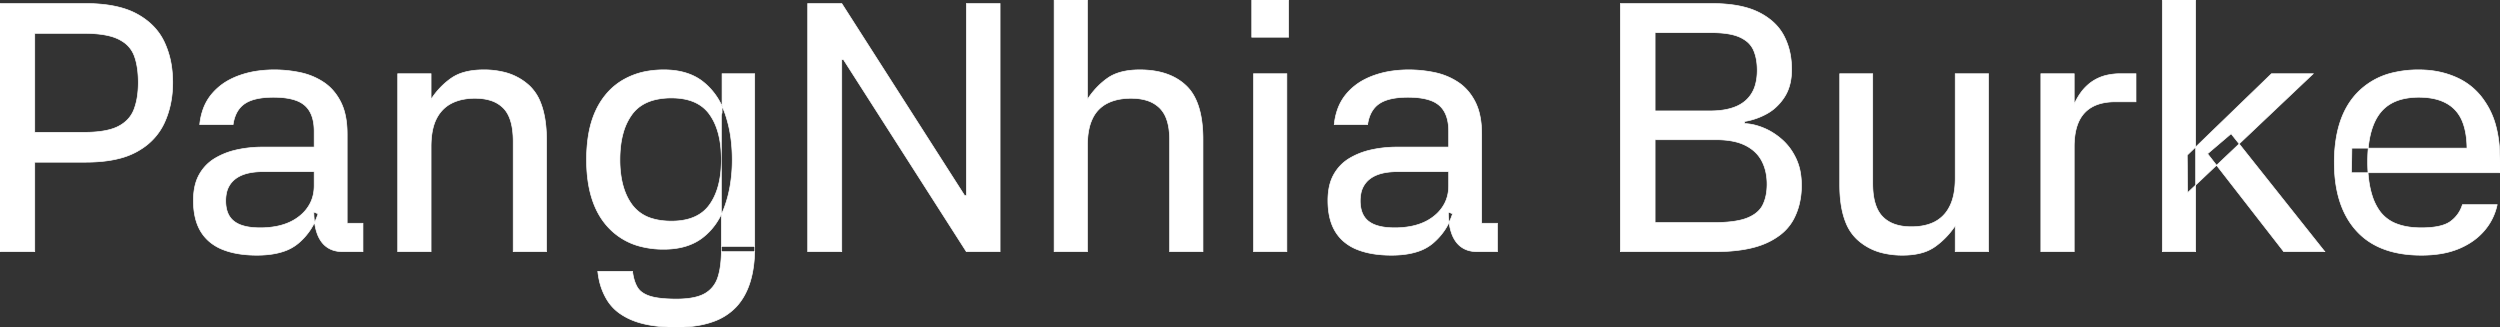 <svg width="3561" height="466.001" viewBox="0 0 3561 466.001" xmlns="http://www.w3.org/2000/svg"><rect x="0" y="0" width="3561" height="466.001" fill="#333333" stroke="none"/><g id="svgGroup" stroke-linecap="round" fill-rule="evenodd" font-size="9pt" stroke="#ffffff" stroke-width="0.25mm" fill="#ffffff" style="stroke:#ffffff;stroke-width:0.25mm;fill:#ffffff"><path d="M 1424.5 5 L 1424.5 358.5 L 1376.5 358.5 L 1201.5 85 L 1199 85 L 1199 358.5 L 1150.5 358.5 L 1150.5 5 L 1199 5 L 1374 278.5 L 1376.5 278.5 L 1376.5 5 L 1424.5 5 Z M 3349.5 246 L 3350 211 L 3514 211 Q 3513.702 188.363 3507.46 173.09 A 51.945 51.945 0 0 0 3496.25 155.75 Q 3481.548 141.048 3455.042 138.876 A 116.911 116.911 0 0 0 3445.5 138.5 A 100.335 100.335 0 0 0 3424.744 140.505 Q 3402.305 145.254 3390 161.25 Q 3372.52 183.974 3372.5 229.894 A 242.676 242.676 0 0 0 3372.5 230 A 204.709 204.709 0 0 0 3374.02 255.857 Q 3375.652 268.632 3379.035 279.048 A 77.254 77.254 0 0 0 3389.75 300.75 A 52.767 52.767 0 0 0 3415.063 319.281 Q 3424.303 322.665 3435.829 323.855 A 128.412 128.412 0 0 0 3449 324.5 Q 3473.003 324.5 3485.657 318.293 A 32.566 32.566 0 0 0 3490 315.75 A 45.446 45.446 0 0 0 3506.931 293.175 A 56.436 56.436 0 0 0 3507.5 291.5 L 3557 291.5 Q 3552.5 312.5 3538.5 328.75 Q 3524.5 345 3502.25 354.25 A 114.436 114.436 0 0 1 3478.02 361.151 Q 3466.715 363.133 3453.827 363.443 A 200.977 200.977 0 0 1 3449 363.5 Q 3402.414 363.5 3373.034 343.232 A 95.235 95.235 0 0 1 3356.5 328.75 Q 3328.599 297.97 3325.411 245.42 A 229.935 229.935 0 0 1 3325 231.5 A 208.182 208.182 0 0 1 3328.232 193.578 Q 3335.09 156.609 3356.5 133.5 A 102.608 102.608 0 0 1 3409.801 103.337 A 156.446 156.446 0 0 1 3445.5 99.5 Q 3477.5 99.5 3503.5 112.5 A 92.814 92.814 0 0 1 3537.869 142.426 A 119.259 119.259 0 0 1 3545.25 154.25 A 113.889 113.889 0 0 1 3555.448 180.704 Q 3558.831 193.862 3560.153 209.475 A 249.52 249.52 0 0 1 3561 230.5 L 3561 246 L 3349.5 246 Z M 1549 206.5 L 1549 358.5 L 1501.5 358.5 L 1501.5 0 L 1549 0 L 1549 141.5 A 111.786 111.786 0 0 1 1569.429 117.757 A 101.895 101.895 0 0 1 1577.75 111.25 Q 1594.5 99.5 1623.5 99.5 Q 1666 99.5 1689.75 122.25 Q 1712.619 144.156 1713.467 194.572 A 233.426 233.426 0 0 1 1713.5 198.5 L 1713.5 358.5 L 1666 358.5 L 1666 199 A 108.661 108.661 0 0 0 1664.893 182.907 Q 1663.654 174.663 1661.032 168.099 A 41.303 41.303 0 0 0 1652 154 A 44.604 44.604 0 0 0 1633.456 143.076 Q 1626.412 140.865 1617.893 140.243 A 94.723 94.723 0 0 0 1611 140 A 91.074 91.074 0 0 0 1595.258 141.292 Q 1586.095 142.901 1578.505 146.51 A 56.542 56.542 0 0 0 1577.5 147 A 46.401 46.401 0 0 0 1556.254 168.743 A 60.138 60.138 0 0 0 1556.25 168.75 A 64.28 64.28 0 0 0 1551.326 183.092 Q 1549.8 189.904 1549.275 197.856 A 131.365 131.365 0 0 0 1549 206.5 Z M 614 209 L 614 358.5 L 566.5 358.5 L 566.5 105 L 614 105 L 614 141.5 A 109.018 109.018 0 0 1 636.55 116.097 A 101.618 101.618 0 0 1 643 111.25 A 60.627 60.627 0 0 1 661.221 102.914 Q 673.367 99.5 689 99.5 A 119.875 119.875 0 0 1 716.305 102.438 A 81.356 81.356 0 0 1 754.25 122.25 A 65.488 65.488 0 0 1 769.923 145.987 Q 777.964 165.959 778.466 195.956 A 241.438 241.438 0 0 1 778.5 200 L 778.5 358.5 L 731 358.5 L 731 201.5 A 124.93 124.93 0 0 0 729.972 184.855 Q 727.24 164.604 717.25 154.25 A 43.561 43.561 0 0 0 698.575 143.028 Q 688.945 140 676.5 140 A 87.81 87.81 0 0 0 660.557 141.375 Q 650.902 143.158 643 147.25 Q 629 154.5 621.5 169.5 Q 615.809 180.882 614.436 197.733 A 138.935 138.935 0 0 0 614 209 Z M 2785 254 L 2785 105 L 2832.5 105 L 2832.5 358.5 L 2785 358.5 L 2785 321.5 Q 2773 339.5 2756 351.5 A 60.242 60.242 0 0 1 2737.426 360.113 Q 2729.256 362.415 2719.522 363.153 A 126.135 126.135 0 0 1 2710 363.5 A 118.626 118.626 0 0 1 2682.695 360.53 A 81.065 81.065 0 0 1 2644.75 340.5 A 66.578 66.578 0 0 1 2629.049 316.614 Q 2621.034 296.688 2620.533 267.002 A 237.194 237.194 0 0 1 2620.5 263 L 2620.5 105 L 2667.5 105 L 2667.5 261.5 Q 2667.5 294 2681.5 308.5 Q 2693.955 321.4 2716.699 322.823 A 92.884 92.884 0 0 0 2722.5 323 A 91.633 91.633 0 0 0 2737.65 321.815 Q 2746.107 320.396 2753.1 317.279 A 53.115 53.115 0 0 0 2756.25 315.75 A 47.882 47.882 0 0 0 2775.463 297.049 A 60.206 60.206 0 0 0 2777.5 293.25 Q 2785 278 2785 254 Z M 517 318 L 517 358.5 L 488.5 358.5 A 45.57 45.57 0 0 1 475.873 356.846 A 33.29 33.29 0 0 1 458 344.5 A 45.759 45.759 0 0 1 451.531 331.961 Q 447.444 320.192 447.023 303.108 A 156.17 156.17 0 0 1 447 302 L 453 304.5 Q 445 329.5 425 346.5 A 63.698 63.698 0 0 1 403.863 358.121 Q 394.423 361.31 382.87 362.608 A 151.259 151.259 0 0 1 366 363.5 A 169.924 169.924 0 0 1 344.081 362.164 Q 328.853 360.181 316.75 355.25 A 66.954 66.954 0 0 1 297.634 343.638 A 59.626 59.626 0 0 1 286 329.75 Q 275.5 312.5 275.5 285.5 A 97.063 97.063 0 0 1 276.759 269.419 Q 278.262 260.476 281.562 253.111 A 54.95 54.95 0 0 1 283.75 248.75 Q 292 234 306.25 225.5 A 102.364 102.364 0 0 1 333.409 214.33 A 117.474 117.474 0 0 1 338 213.25 Q 355.5 209.5 374 209.5 L 447.5 209.5 L 447.5 187 Q 447.5 170.652 441.834 159.97 A 34.393 34.393 0 0 0 434.25 150.25 A 38.028 38.028 0 0 0 422.447 143.352 Q 409.741 138.5 389.5 138.5 Q 363.875 138.5 350.406 146.532 A 35.9 35.9 0 0 0 348.5 147.75 Q 335.311 156.787 332.144 176.561 A 70.296 70.296 0 0 0 332 177.5 L 284.5 177.5 A 89.843 89.843 0 0 1 289.371 155.406 A 71.255 71.255 0 0 1 301 134.75 A 83.697 83.697 0 0 1 327.86 113.172 A 104.442 104.442 0 0 1 338.25 108.5 A 131.125 131.125 0 0 1 368.063 100.985 A 170.671 170.671 0 0 1 391 99.5 Q 409 99.5 427.25 103.25 Q 445.5 107 460.75 117 Q 476 127 485.25 145 A 76.336 76.336 0 0 1 491.573 162.664 Q 494.5 175.25 494.5 191 L 494.5 318 L 517 318 Z M 2133 318 L 2133 358.5 L 2104.5 358.5 A 45.57 45.57 0 0 1 2091.873 356.846 A 33.29 33.29 0 0 1 2074 344.5 A 45.759 45.759 0 0 1 2067.531 331.961 Q 2063.444 320.192 2063.023 303.108 A 156.17 156.17 0 0 1 2063 302 L 2069 304.5 Q 2061 329.5 2041 346.5 A 63.698 63.698 0 0 1 2019.863 358.121 Q 2010.423 361.31 1998.87 362.608 A 151.259 151.259 0 0 1 1982 363.5 A 169.924 169.924 0 0 1 1960.081 362.164 Q 1944.853 360.181 1932.75 355.25 A 66.954 66.954 0 0 1 1913.634 343.638 A 59.626 59.626 0 0 1 1902 329.75 Q 1891.5 312.5 1891.5 285.5 A 97.063 97.063 0 0 1 1892.759 269.419 Q 1894.262 260.476 1897.562 253.111 A 54.95 54.95 0 0 1 1899.75 248.75 Q 1908 234 1922.25 225.5 A 102.364 102.364 0 0 1 1949.409 214.33 A 117.474 117.474 0 0 1 1954 213.25 Q 1971.5 209.5 1990 209.5 L 2063.5 209.5 L 2063.5 187 Q 2063.5 170.652 2057.834 159.97 A 34.393 34.393 0 0 0 2050.25 150.25 A 38.028 38.028 0 0 0 2038.447 143.352 Q 2025.741 138.5 2005.5 138.5 Q 1979.875 138.5 1966.406 146.532 A 35.9 35.9 0 0 0 1964.5 147.75 Q 1951.311 156.787 1948.144 176.561 A 70.296 70.296 0 0 0 1948 177.5 L 1900.5 177.5 A 89.843 89.843 0 0 1 1905.371 155.406 A 71.255 71.255 0 0 1 1917 134.75 A 83.697 83.697 0 0 1 1943.86 113.172 A 104.442 104.442 0 0 1 1954.25 108.5 A 131.125 131.125 0 0 1 1984.063 100.985 A 170.671 170.671 0 0 1 2007 99.5 Q 2025 99.5 2043.25 103.25 Q 2061.5 107 2076.75 117 Q 2092 127 2101.25 145 A 76.336 76.336 0 0 1 2107.573 162.664 Q 2110.5 175.25 2110.5 191 L 2110.5 318 L 2133 318 Z M 2308 358.5 L 2308 5 L 2438 5 A 229.412 229.412 0 0 1 2464.021 6.382 Q 2476.706 7.834 2487.337 10.811 A 100.552 100.552 0 0 1 2504.5 17.25 A 92.74 92.74 0 0 1 2523.743 29.644 A 71.338 71.338 0 0 1 2540.75 50.5 A 94.384 94.384 0 0 1 2550.901 82.447 A 120.994 120.994 0 0 1 2552 99 A 89.002 89.002 0 0 1 2550.341 116.656 Q 2547.876 128.837 2541.75 138.25 A 73.507 73.507 0 0 1 2526.565 155.352 A 66.284 66.284 0 0 1 2516.25 162.25 A 98.624 98.624 0 0 1 2490.989 171.857 A 90.891 90.891 0 0 1 2485 173 L 2485 176 A 72.578 72.578 0 0 1 2501.641 178.676 A 92.143 92.143 0 0 1 2512 182.25 Q 2526 188 2538.25 198.75 A 79.932 79.932 0 0 1 2554.644 218.904 A 95.625 95.625 0 0 1 2558.25 225.75 A 77.212 77.212 0 0 1 2564.517 245.851 A 105.852 105.852 0 0 1 2566 264 A 112 112 0 0 1 2562.849 291.077 A 91.872 91.872 0 0 1 2554.5 312.75 A 69.25 69.25 0 0 1 2534.636 335.306 A 99.741 99.741 0 0 1 2515.75 346.25 Q 2488.5 358.5 2442 358.5 L 2308 358.5 Z M 0 358.5 L 0 5 L 121.5 5 A 234.17 234.17 0 0 1 149.669 6.588 Q 176.441 9.84 194.75 19.75 Q 222 34.5 234 59.75 A 122.941 122.941 0 0 1 244.582 96.013 A 157.718 157.718 0 0 1 246 117.5 Q 246 149.5 234 175.25 A 87.673 87.673 0 0 1 200.925 212.464 A 109.662 109.662 0 0 1 195 216 A 105.102 105.102 0 0 1 170.198 225.642 Q 158.551 228.656 144.757 229.974 A 239.534 239.534 0 0 1 122 231 L 49.5 231 L 49.5 358.5 L 0 358.5 Z M 2954.5 209 L 2954.5 358.5 L 2907 358.5 L 2907 105 L 2954.5 105 L 2954.5 148.5 A 88.578 88.578 0 0 1 2964.104 131.697 A 65.965 65.965 0 0 1 2980.25 116 A 62.297 62.297 0 0 1 3002.933 106.678 A 87.468 87.468 0 0 1 3020.5 105 L 3042.5 105 L 3042.5 145 L 3013 145 A 85.194 85.194 0 0 0 2996.267 146.538 Q 2986.378 148.521 2978.802 153.059 A 43.977 43.977 0 0 0 2969.25 160.75 Q 2958.13 172.624 2955.393 194.018 A 118.291 118.291 0 0 0 2954.5 209 Z M 3127.5 0 L 3127.5 358.5 L 3080 358.5 L 3080 0 L 3127.5 0 Z M 911.358 350.738 A 129.524 129.524 0 0 0 945.5 355 A 138.038 138.038 0 0 0 947.244 354.989 Q 980.546 354.568 1001.5 338 A 90.435 90.435 0 0 0 1019.63 318.716 A 107.673 107.673 0 0 0 1033 292 A 175.065 175.065 0 0 0 1039.923 264.883 A 218.05 218.05 0 0 0 1043 227.5 A 232 232 0 0 0 1041.474 200.443 A 180.775 180.775 0 0 0 1033 162.5 A 117.826 117.826 0 0 0 1028.075 150.387 A 93.56 93.56 0 0 0 1001.5 116.5 Q 980 99.5 945.5 99.5 A 137.008 137.008 0 0 0 924.458 101.061 A 104.629 104.629 0 0 0 887.25 114 A 90.881 90.881 0 0 0 867.438 129.641 A 103.136 103.136 0 0 0 849 156.75 A 115.228 115.228 0 0 0 844.031 168.936 Q 839.524 182.026 837.398 197.629 A 221.601 221.601 0 0 0 835.5 227.5 Q 835.5 289 864.75 322 A 93.89 93.89 0 0 0 911.358 350.738 Z M 1027.5 351 L 1075 351 A 239.376 239.376 0 0 1 1075.009 353.081 Q 1075.009 409.023 1048.5 437.25 A 82.352 82.352 0 0 1 1015.725 458.123 Q 1002.401 462.923 985.922 464.798 A 198.577 198.577 0 0 1 963.5 466 A 249.429 249.429 0 0 1 938.745 464.848 Q 916.75 462.648 901 456.25 A 90.051 90.051 0 0 1 883.563 446.967 A 64.984 64.984 0 0 1 865.5 428.5 A 90.409 90.409 0 0 1 853.463 398.827 A 112.367 112.367 0 0 1 851.5 386.5 L 901 386.5 Q 902.386 398.515 906.763 407.114 A 43.253 43.253 0 0 0 907.5 408.5 A 24.741 24.741 0 0 0 915.361 416.923 Q 918.547 419.099 922.657 420.726 A 49.544 49.544 0 0 0 925.5 421.75 A 67.046 67.046 0 0 0 934.666 423.968 Q 944.58 425.712 958.72 425.959 A 273.864 273.864 0 0 0 963.5 426 A 147.399 147.399 0 0 0 977.639 425.367 Q 994.367 423.75 1004.25 418 A 40.093 40.093 0 0 0 1021.986 396.519 A 52.462 52.462 0 0 0 1023 393.5 Q 1027.545 378.5 1027.545 355.649 A 241.826 241.826 0 0 0 1027.5 351 Z M 1785.5 105 L 1833 105 L 1833 358.5 L 1785.5 358.5 L 1785.5 105 Z M 1028.5 160.5 L 1028.5 105 L 1075 105 L 1075 358.5 L 1027.5 358.5 L 1027.5 164.5 L 1028.5 160.5 Z M 49.5 188.5 L 120 188.5 A 195.295 195.295 0 0 0 136.774 187.828 Q 154.128 186.327 165.372 181.475 A 50.614 50.614 0 0 0 168.5 180 A 49.657 49.657 0 0 0 181.662 170.383 A 42.915 42.915 0 0 0 191 155.5 A 89.031 89.031 0 0 0 195.405 138.592 Q 197 128.844 197 117.5 A 146.495 146.495 0 0 0 196.123 100.99 Q 195.182 92.709 193.231 85.657 A 75.742 75.742 0 0 0 191.25 79.5 A 41.054 41.054 0 0 0 174.645 59.099 A 55.727 55.727 0 0 0 168.75 55.75 A 64.544 64.544 0 0 0 156.062 51.224 Q 143.407 48.024 125.501 47.574 A 238.904 238.904 0 0 0 119.5 47.5 L 49.5 47.5 L 49.5 188.5 Z M 3116 274.5 L 3115.5 221 L 3235.5 105 L 3295 105 L 3116 274.5 Z M 999.238 303.192 A 51.111 51.111 0 0 0 1010.75 291.5 Q 1024.419 272.323 1026.933 241.825 A 174.448 174.448 0 0 0 1027.5 227.5 Q 1027.5 198.552 1019.15 178.327 A 76.756 76.756 0 0 0 1010.75 163 Q 994 139.5 956.5 139.5 A 101.593 101.593 0 0 0 935.388 141.544 Q 912.413 146.431 900.25 163 A 81.43 81.43 0 0 0 887.94 188.629 Q 884.698 199.739 883.584 213.008 A 173.263 173.263 0 0 0 883 227.5 A 154.153 154.153 0 0 0 884.947 252.792 Q 887.232 266.509 892.198 277.583 A 75.951 75.951 0 0 0 900.25 291.5 A 54.225 54.225 0 0 0 929.112 311.342 Q 941.113 315 956.5 315 Q 983.082 315 999.238 303.192 Z M 2357.5 317 L 2441.5 317 Q 2468.986 317 2484.876 311.89 A 59.372 59.372 0 0 0 2488.75 310.5 A 54.286 54.286 0 0 0 2498.711 305.352 Q 2504.844 301.267 2508.597 295.846 A 31.627 31.627 0 0 0 2511 291.75 Q 2516.83 279.847 2516.995 263.459 A 95.195 95.195 0 0 0 2517 262.5 A 81.646 81.646 0 0 0 2515.352 245.731 A 62.886 62.886 0 0 0 2509.5 229.25 Q 2502 215 2486 207 A 67.401 67.401 0 0 0 2471.35 201.82 Q 2464.091 200.102 2455.523 199.43 A 147.669 147.669 0 0 0 2444 199 L 2357.5 199 L 2357.5 317 Z M 3144.5 219 L 3178 190.5 L 3311.5 358.5 L 3253 358.5 L 3144.5 219 Z M 2357.5 158 L 2436 158 A 123.709 123.709 0 0 0 2454.414 156.722 Q 2463.973 155.28 2471.652 152.209 A 51.027 51.027 0 0 0 2486.25 143.5 A 46.025 46.025 0 0 0 2500.341 120.807 Q 2502.501 113.29 2502.907 104.252 A 94.969 94.969 0 0 0 2503 100 Q 2503 84.373 2498.291 72.783 A 52.536 52.536 0 0 0 2497.75 71.5 A 33.513 33.513 0 0 0 2486.277 57.6 A 47.474 47.474 0 0 0 2478.25 53 Q 2464.664 46.803 2439.942 46.514 A 209.18 209.18 0 0 0 2437.5 46.5 L 2357.5 46.5 L 2357.5 158 Z M 447.5 264.5 L 447.5 244.5 L 374.5 244.5 A 103.159 103.159 0 0 0 359.817 245.475 Q 344.387 247.699 335 255 A 33.924 33.924 0 0 0 322.397 276.094 A 51.945 51.945 0 0 0 321.5 286 A 52.747 52.747 0 0 0 322.558 296.928 Q 325.063 308.746 333.5 315.25 A 37.479 37.479 0 0 0 344.328 320.887 Q 354.215 324.274 368.566 324.486 A 131.064 131.064 0 0 0 370.5 324.5 A 121.99 121.99 0 0 0 393.163 322.521 Q 406.268 320.041 416.638 314.455 A 65.555 65.555 0 0 0 426.75 307.75 A 55.748 55.748 0 0 0 441.981 289.241 Q 447.495 278.178 447.5 264.527 A 68.497 68.497 0 0 0 447.5 264.5 Z M 2063.5 264.5 L 2063.5 244.5 L 1990.5 244.5 A 103.159 103.159 0 0 0 1975.817 245.475 Q 1960.387 247.699 1951 255 A 33.924 33.924 0 0 0 1938.397 276.094 A 51.945 51.945 0 0 0 1937.5 286 A 52.747 52.747 0 0 0 1938.558 296.928 Q 1941.063 308.746 1949.5 315.25 A 37.479 37.479 0 0 0 1960.328 320.887 Q 1970.215 324.274 1984.566 324.486 A 131.064 131.064 0 0 0 1986.5 324.5 A 121.99 121.99 0 0 0 2009.163 322.521 Q 2022.268 320.041 2032.638 314.455 A 65.555 65.555 0 0 0 2042.75 307.75 A 55.748 55.748 0 0 0 2057.981 289.241 Q 2063.495 278.178 2063.5 264.527 A 68.497 68.497 0 0 0 2063.5 264.5 Z M 1783 53 L 1783 0 L 1835.5 0 L 1835.5 53 L 1783 53 Z" vector-effect="non-scaling-stroke"/></g></svg>